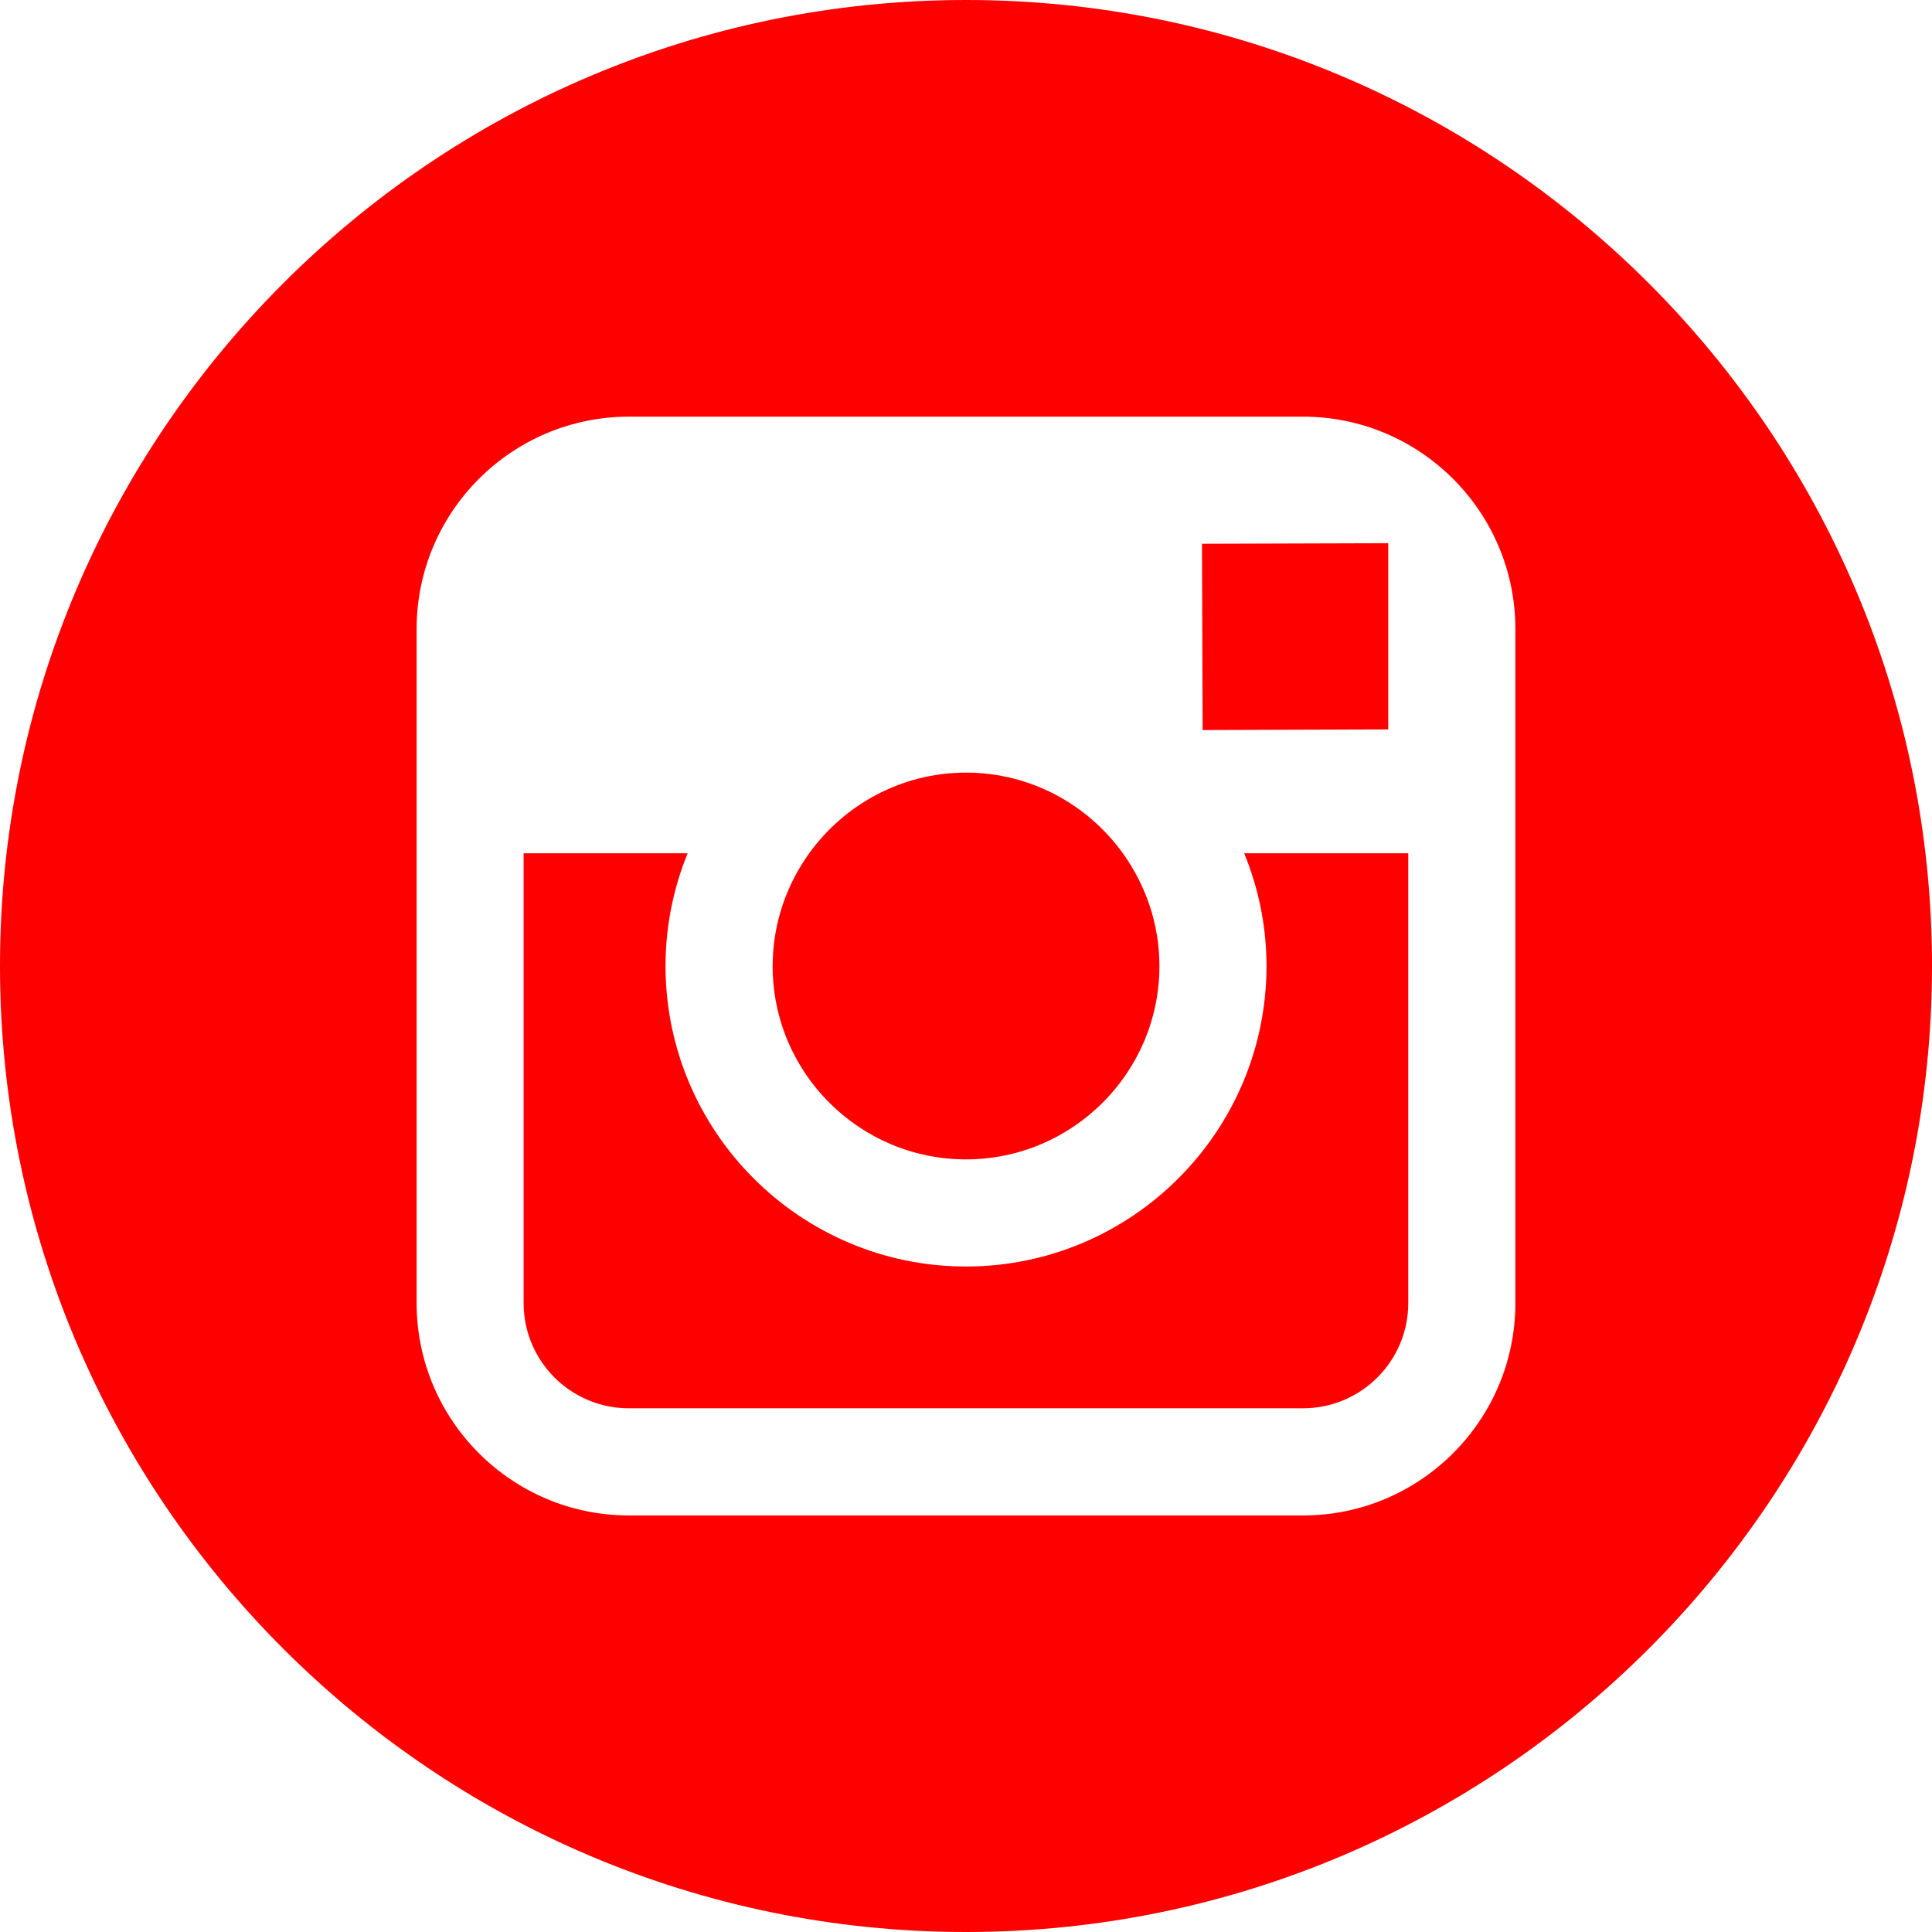 <?xml version="1.0" encoding="UTF-8"?>
<!DOCTYPE svg PUBLIC "-//W3C//DTD SVG 1.1//EN" "http://www.w3.org/Graphics/SVG/1.1/DTD/svg11.dtd">
<svg version="1.1" xmlns="http://www.w3.org/2000/svg" xmlns:xlink="http://www.w3.org/1999/xlink" x="0" y="0" width="512" height="512" viewBox="0, 0, 512, 512">
  <g id="Calque_1">
    <g id="instagram-logo">
      <path d="M255.99,307.249 C284.234,307.249 307.26,284.265 307.26,256 C307.26,244.843 303.609,234.541 297.567,226.127 C288.255,213.216 273.118,204.751 256.021,204.751 C238.913,204.751 223.786,213.206 214.454,226.116 C208.391,234.531 204.771,244.832 204.761,255.99 C204.73,284.254 227.735,307.249 255.99,307.249 z" fill="#FF0000"/>
      <path d="M367.903,193.304 L367.903,150.346 L367.903,143.952 L361.479,143.973 L318.541,144.107 L318.706,193.469 z" fill="#FF0000"/>
      <path d="M256,0 C114.842,0 0,114.842 0,256 C0,397.147 114.842,512 256,512 C397.147,512 512,397.147 512,256 C512,114.842 397.168,0 256,0 z M401.592,226.127 L401.592,345.331 C401.592,376.38 376.349,401.612 345.321,401.612 L166.679,401.612 C135.641,401.612 110.408,376.38 110.408,345.331 L110.408,226.127 L110.408,166.69 C110.408,135.651 135.641,110.418 166.679,110.418 L345.31,110.418 C376.349,110.418 401.592,135.651 401.592,166.69 L401.592,226.127 z" fill="#FF0000"/>
      <path d="M335.638,256 C335.638,299.897 299.918,335.638 256,335.638 C212.082,335.638 176.373,299.897 176.373,256 C176.373,245.441 178.476,235.346 182.23,226.127 L138.765,226.127 L138.765,345.331 C138.765,360.737 151.274,373.214 166.669,373.214 L345.3,373.214 C360.675,373.214 373.204,360.737 373.204,345.331 L373.204,226.127 L329.719,226.127 C333.503,235.346 335.638,245.441 335.638,256 z" fill="#FF0000"/>
    </g>
  </g>
</svg>
